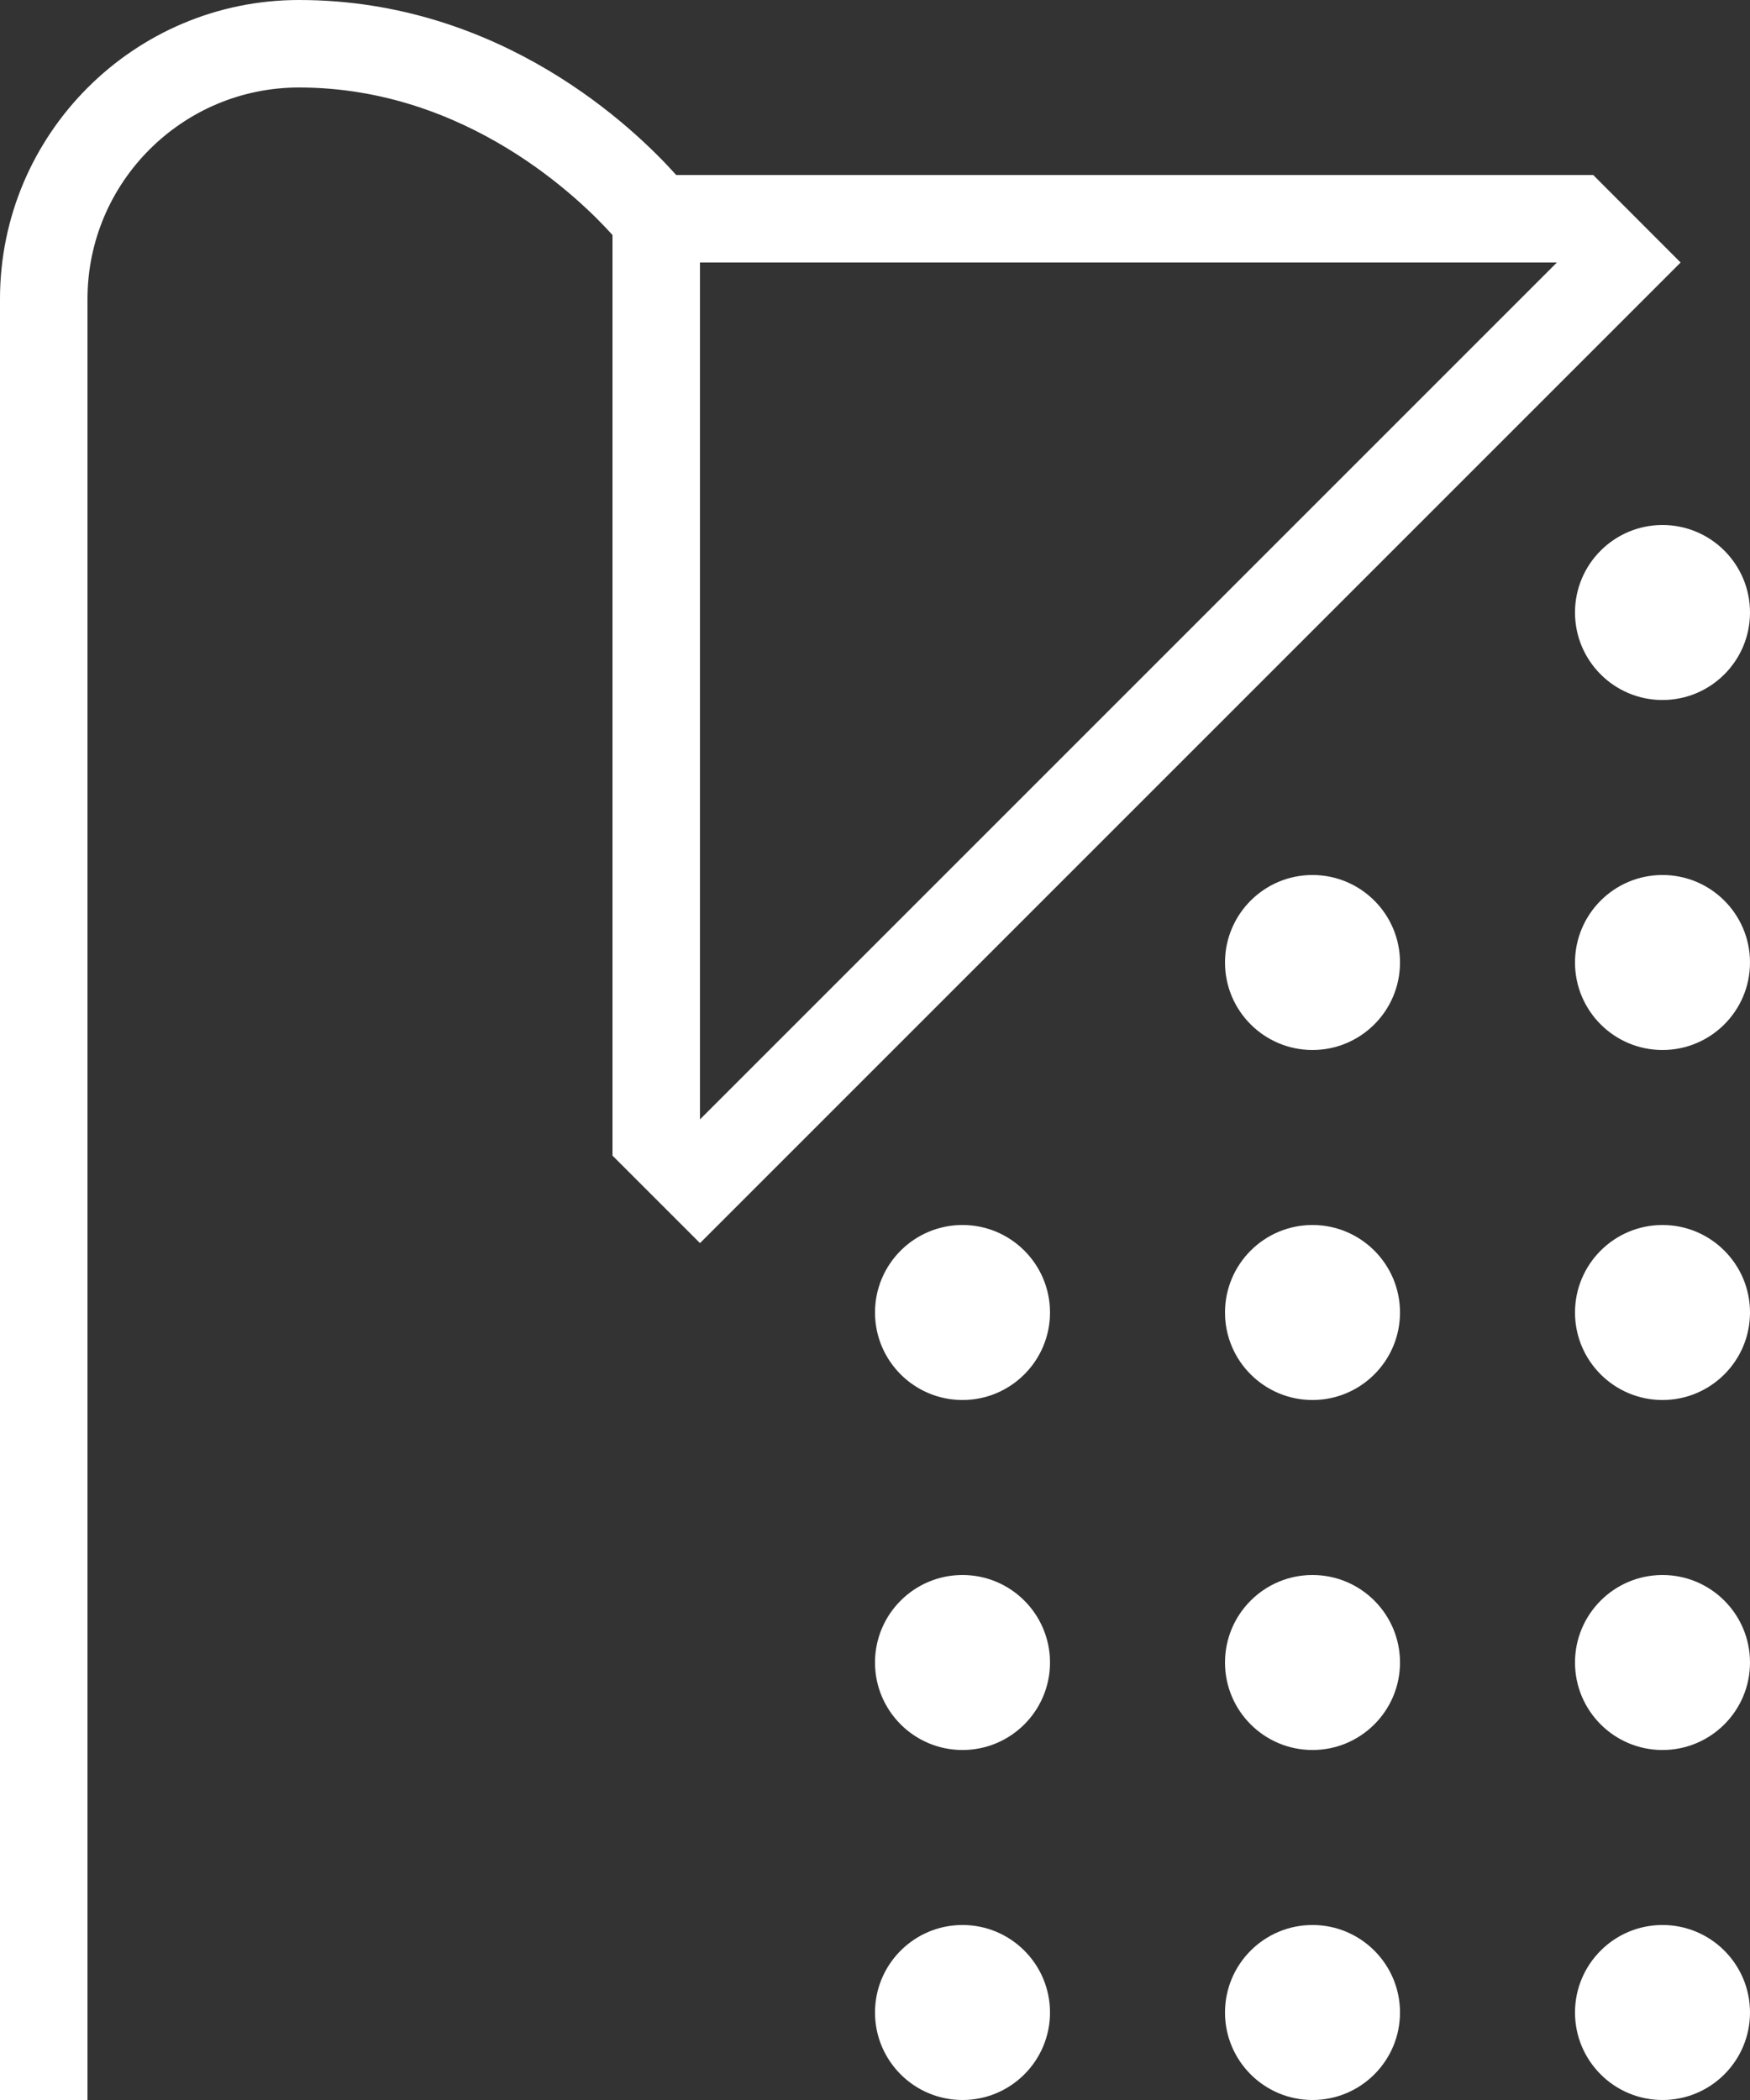 <svg width="20" height="24" viewBox="0 0 20 24" fill="none" xmlns="http://www.w3.org/2000/svg">
<rect x="0" y="0" width="20" height="24" fill="#333333" stroke="none"/>
<path d="M16 15C16 15.552 15.552 16 15 16C14.448 16 14 15.552 14 15C14 14.448 14.448 14 15 14C15.552 14 16 14.448 16 15ZM19 10C18.448 10 18 10.448 18 11C18 11.552 18.448 12 19 12C19.552 12 20 11.552 20 11C20 10.448 19.552 10 19 10ZM15 18C14.448 18 14 18.448 14 19C14 19.552 14.448 20 15 20C15.552 20 16 19.552 16 19C16 18.448 15.552 18 15 18ZM19 14C18.448 14 18 14.448 18 15C18 15.552 18.448 16 19 16C19.552 16 20 15.552 20 15C20 14.448 19.552 14 19 14ZM19 18C18.448 18 18 18.448 18 19C18 19.552 18.448 20 19 20C19.552 20 20 19.552 20 19C20 18.448 19.552 18 19 18ZM19 22C18.448 22 18 22.448 18 23C18 23.552 18.448 24 19 24C19.552 24 20 23.552 20 23C20 22.448 19.552 22 19 22ZM15 22C14.448 22 14 22.448 14 23C14 23.552 14.448 24 15 24C15.552 24 16 23.552 16 23C16 22.448 15.552 22 15 22ZM11 18C10.448 18 10 18.448 10 19C10 19.552 10.448 20 11 20C11.552 20 12 19.552 12 19C12 18.448 11.552 18 11 18ZM15 10C14.448 10 14 10.448 14 11C14 11.552 14.448 12 15 12C15.552 12 16 11.552 16 11C16 10.448 15.552 10 15 10ZM18 7C18 7.552 18.448 8 19 8C19.552 8 20 7.552 20 7C20 6.448 19.552 6 19 6C18.448 6 18 6.448 18 7ZM11 14C10.448 14 10 14.448 10 15C10 15.552 10.448 16 11 16C11.552 16 12 15.552 12 15C12 14.448 11.552 14 11 14ZM11 22C10.448 22 10 22.448 10 23C10 23.552 10.448 24 11 24C11.552 24 12 23.552 12 23C12 22.448 11.552 22 11 22ZM19.207 3L8 14.207L7 13.207V2.686C6.646 2.292 5.341 1 3.417 1C2.084 1 1 2.084 1 3.417V24H0V3.417C0 1.533 1.533 0 3.417 0C5.732 0 7.253 1.47 7.728 2H18.208L19.207 3ZM17.793 3H8V12.793L17.793 3Z" fill="white"/>
</svg>
